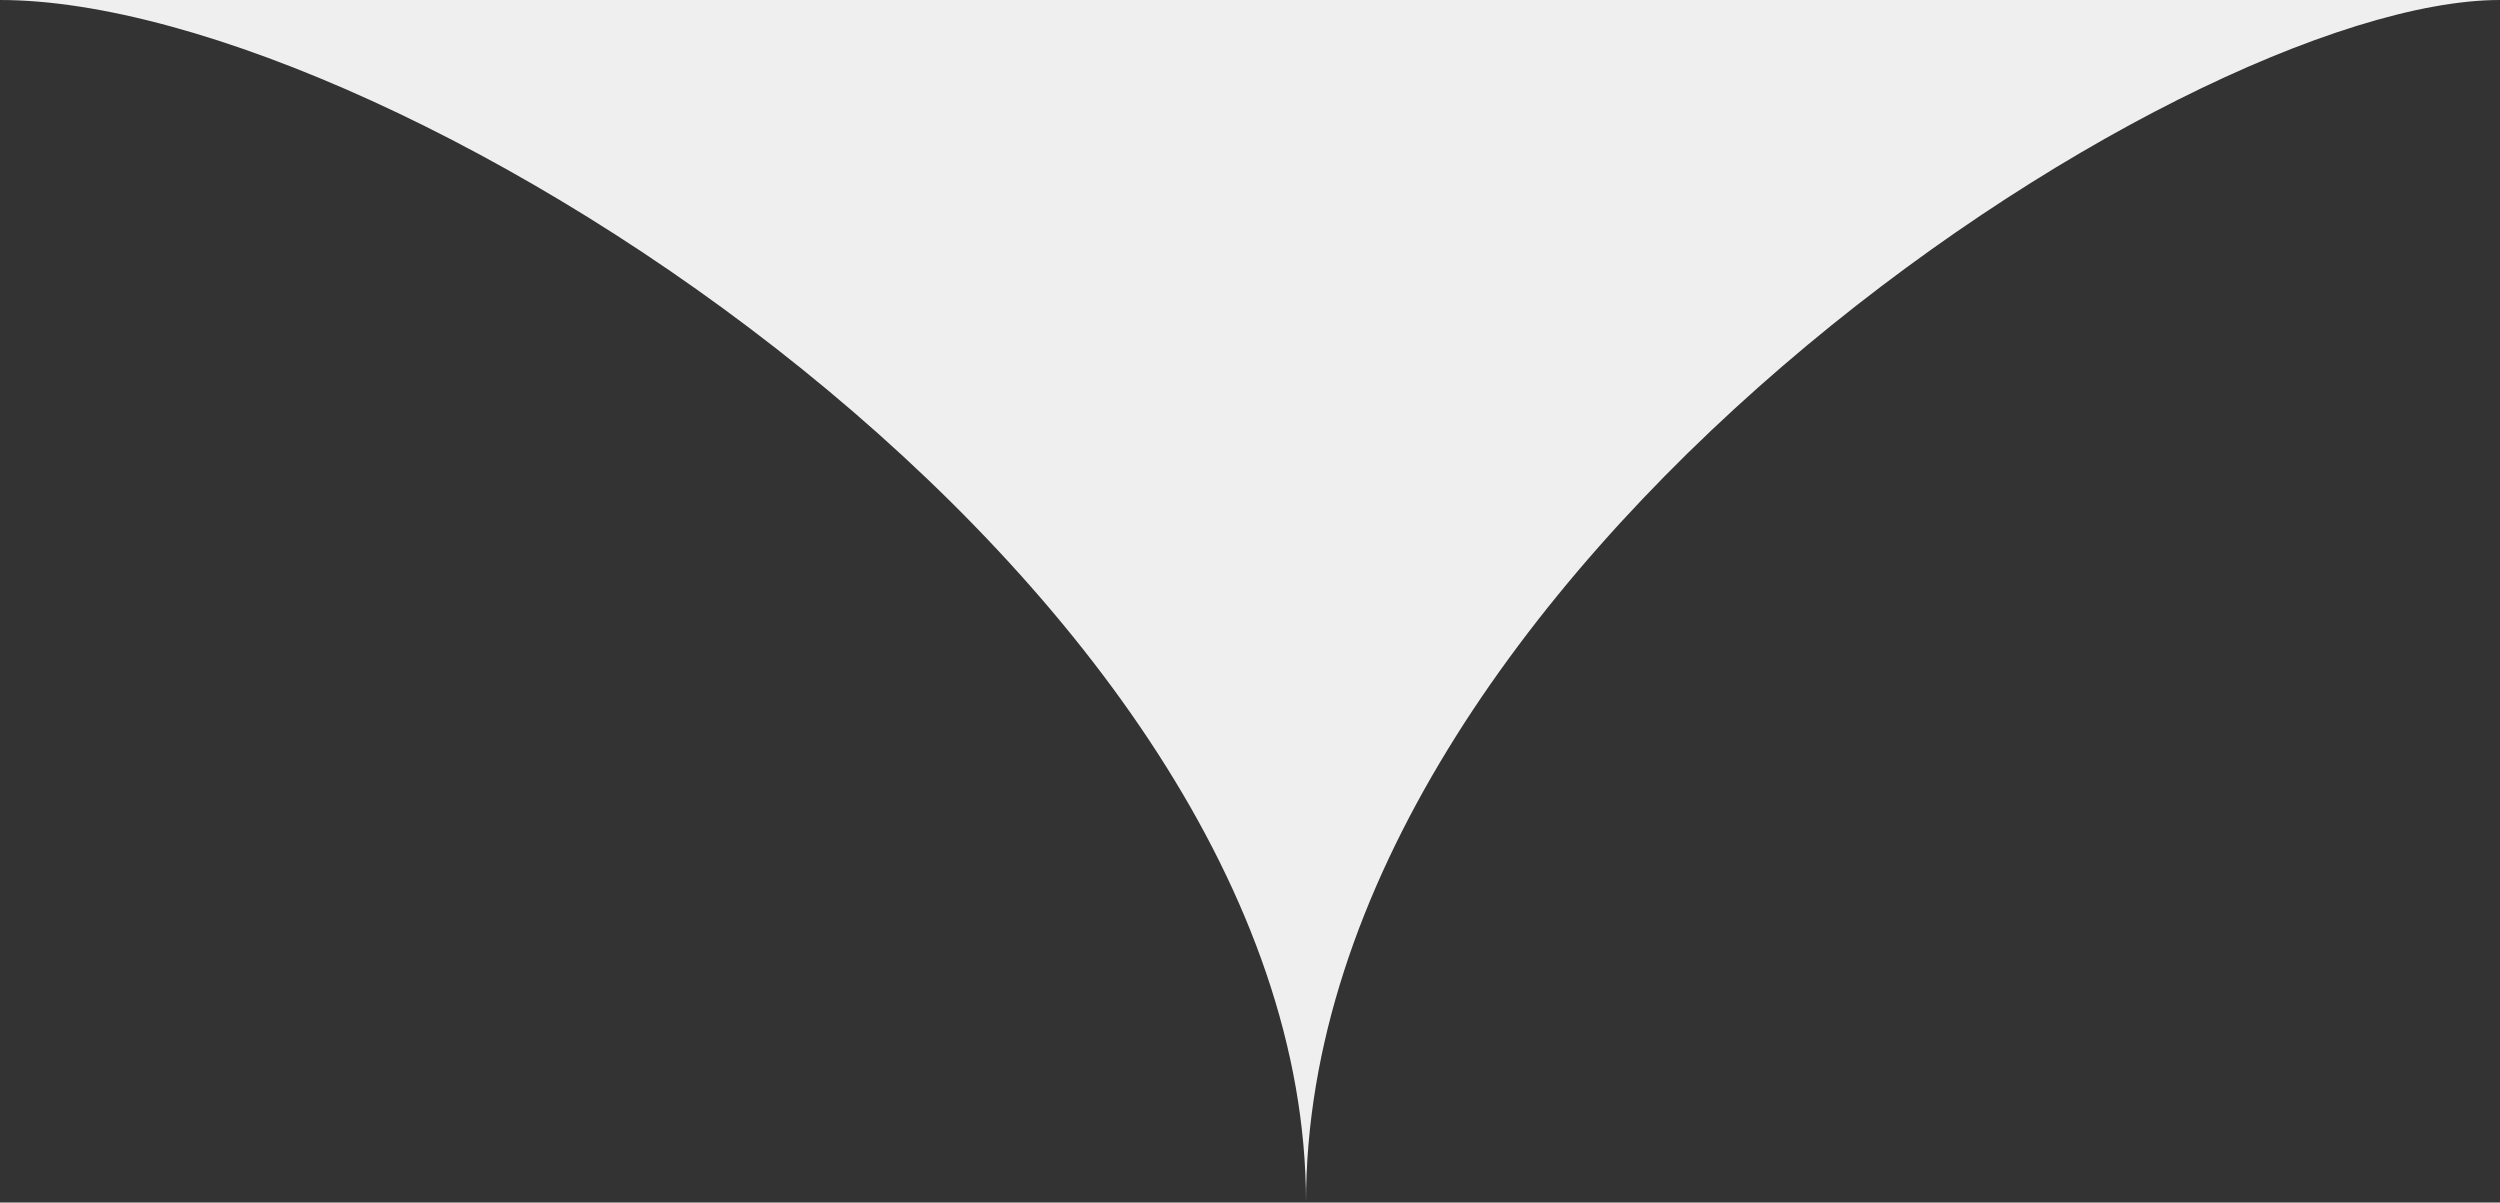 <svg xmlns="http://www.w3.org/2000/svg" width="158" height="76" viewBox="0 0 158 76" fill="none"><rect x="0" y="0" width="158" height="76" fill="#333333" stroke="none"/><path d="M82.54 76C82.54 36.895 25.151 0 0 0H158C137.722 0 82.54 36.348 82.54 76Z" fill="#EFEFEF"></path></svg>